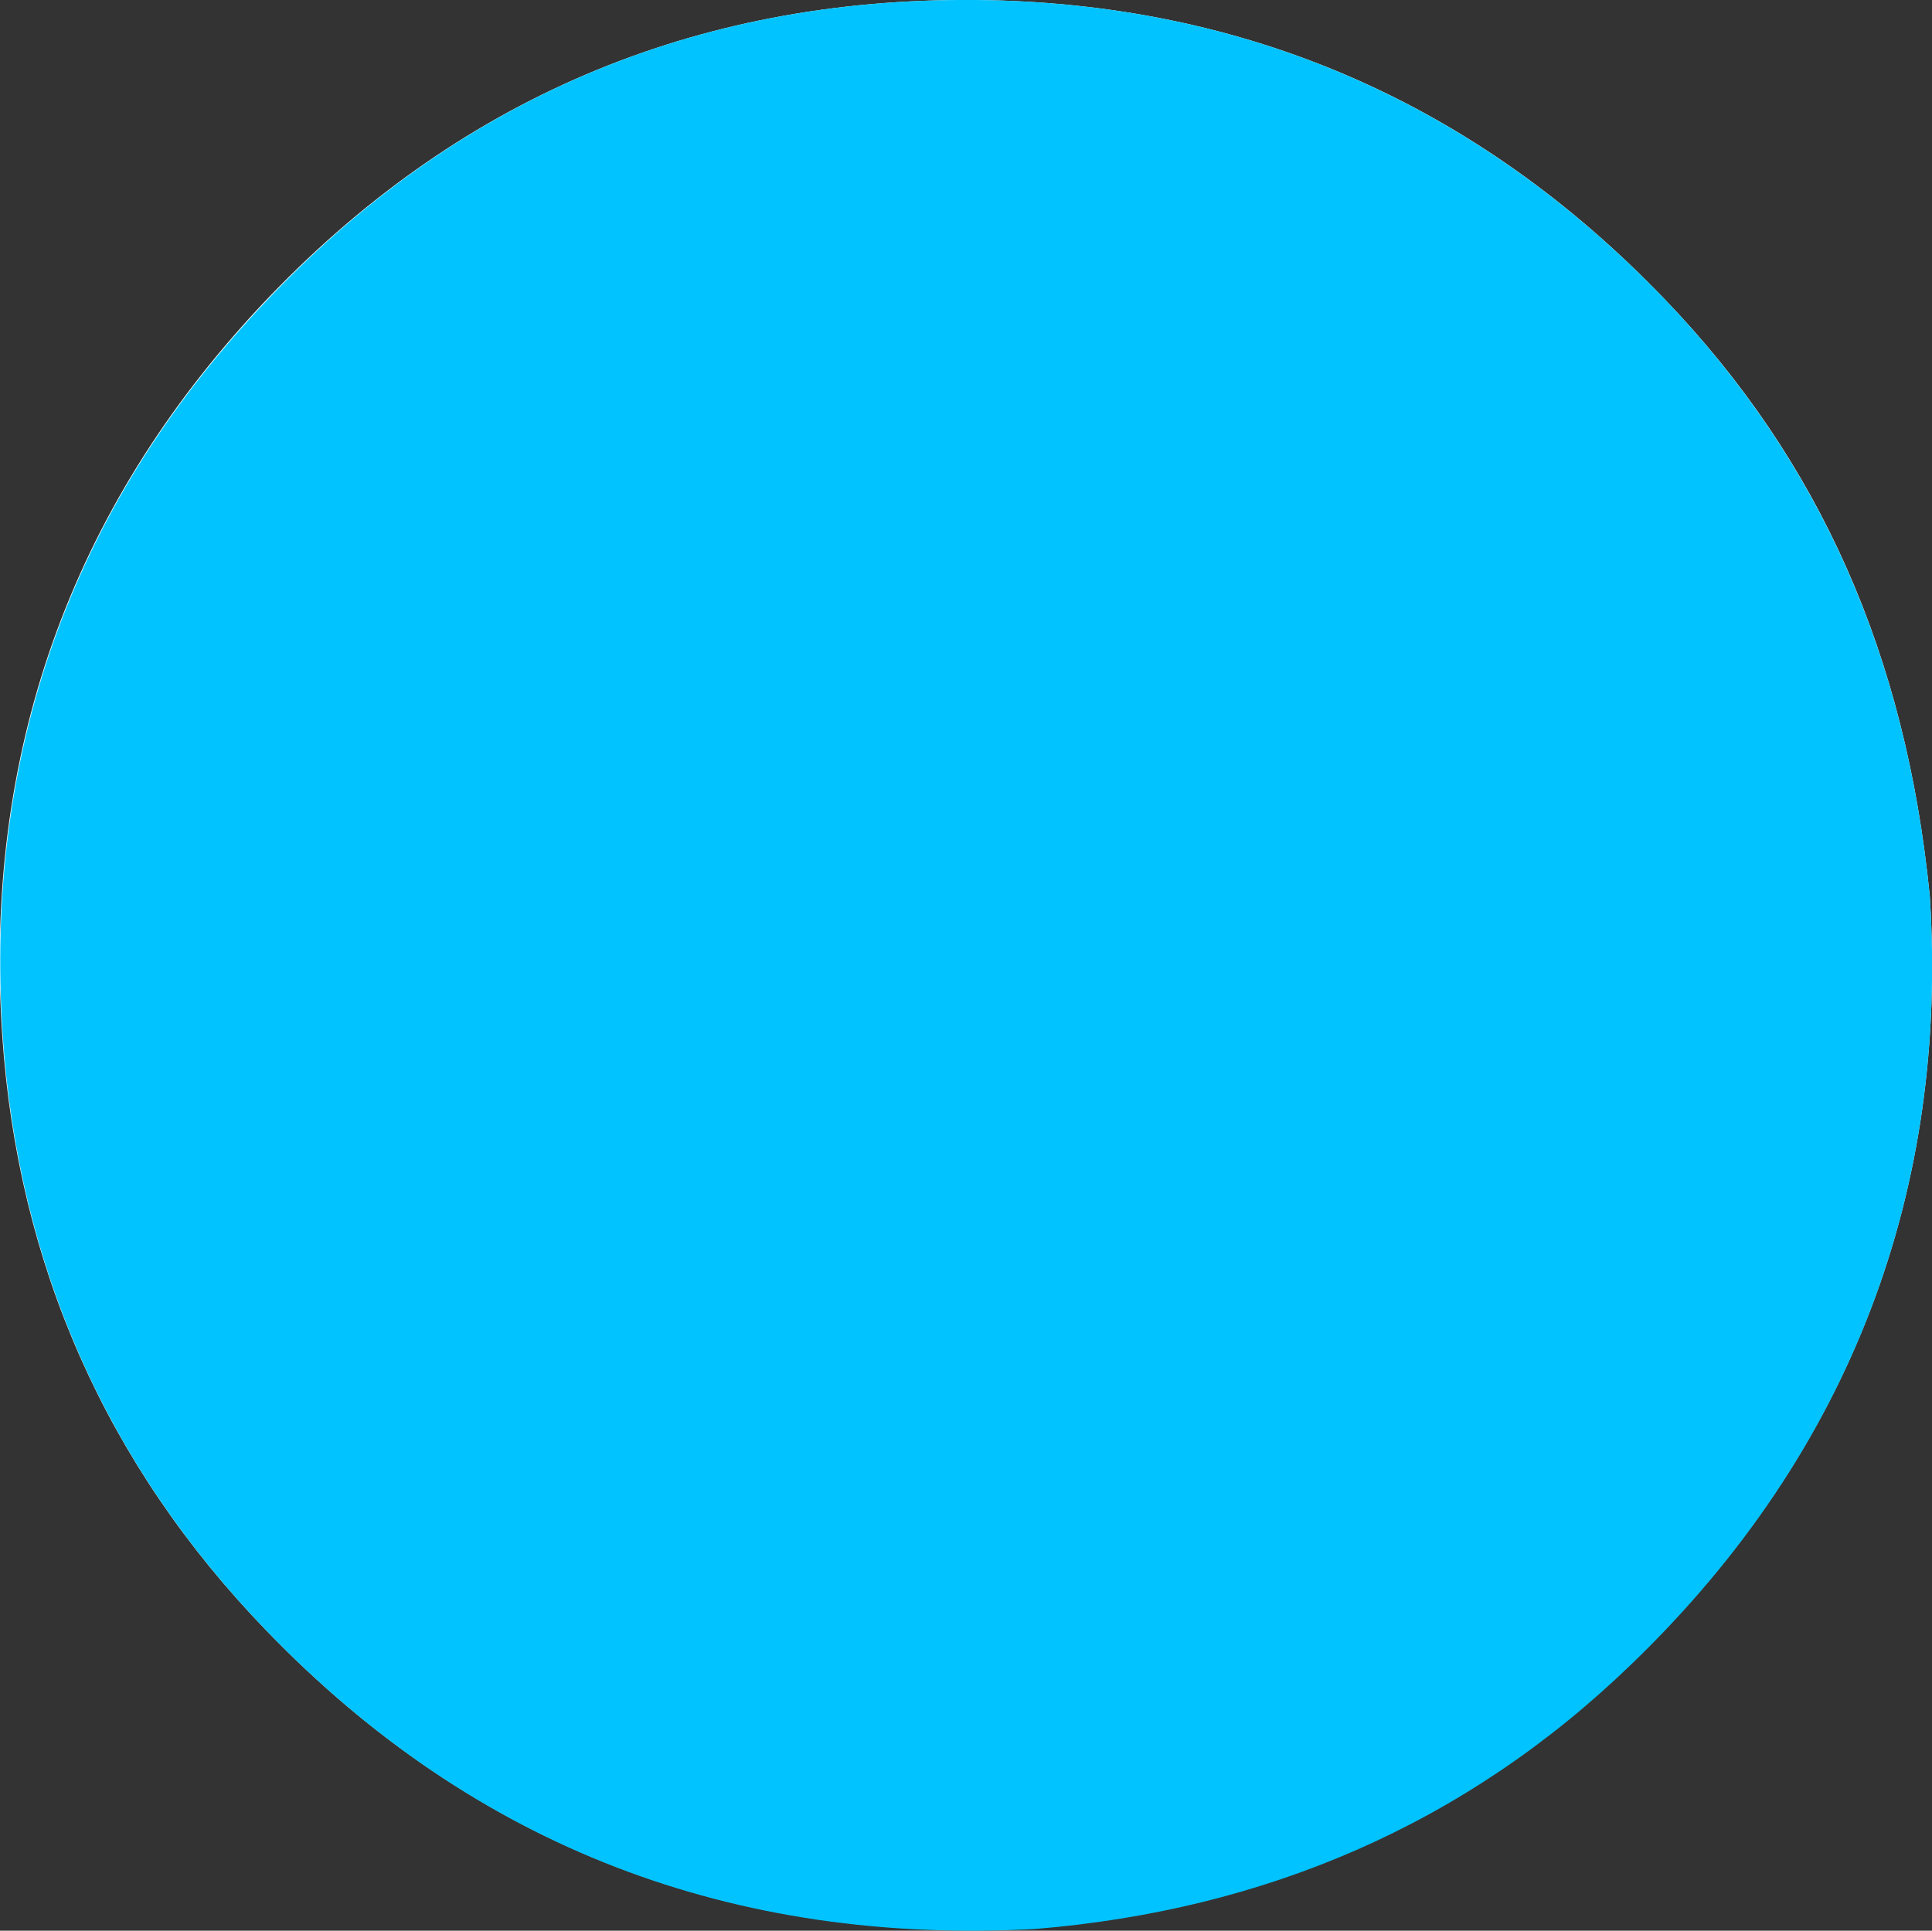 <?xml version="1.0" encoding="utf-8"?>
<!-- Generator: Adobe Illustrator 24.1.3, SVG Export Plug-In . SVG Version: 6.00 Build 0)  -->
<svg version="1.1" id="Layer_1" xmlns="http://www.w3.org/2000/svg" xmlns:xlink="http://www.w3.org/1999/xlink" x="0px" y="0px"
	 viewBox="0 0 34.99 34.97" style="enable-background:new 0 0 34.99 34.97;" xml:space="preserve">
	<rect x="0" y="0" width="34.99" height="34.97" fill="#333333" stroke="none"/>
	<path fill="#FEFEFE" d="M34.95,16.23c-0.43-4.35-1.98-7.88-4.81-10.82C26.75,1.88,22.56,0.04,17.66,0C12.57-0.04,8.23,1.81,4.74,5.52
		c-3.48,3.71-5.04,8.16-4.7,13.23c0.28,4.16,1.89,7.79,4.78,10.78c3.79,3.93,8.46,5.69,13.91,5.4c4.16-0.34,7.79-1.9,10.8-4.79
		C33.57,26.27,35.29,21.49,34.95,16.23z"/>
	<path fill="#01c3ff" d="M34.95,16.23c0.34,5.26-1.38,10.04-5.41,13.92c-3,2.9-6.64,4.45-10.8,4.79c-5.45,0.29-10.12-1.47-13.91-5.4
		c-2.9-3-4.5-6.63-4.78-10.78c-0.34-5.07,1.22-9.53,4.7-13.23C8.23,1.81,12.57-0.04,17.66,0c4.9,0.04,9.08,1.88,12.48,5.41
		C32.96,8.35,34.52,11.88,34.95,16.23z"/>
</svg>

